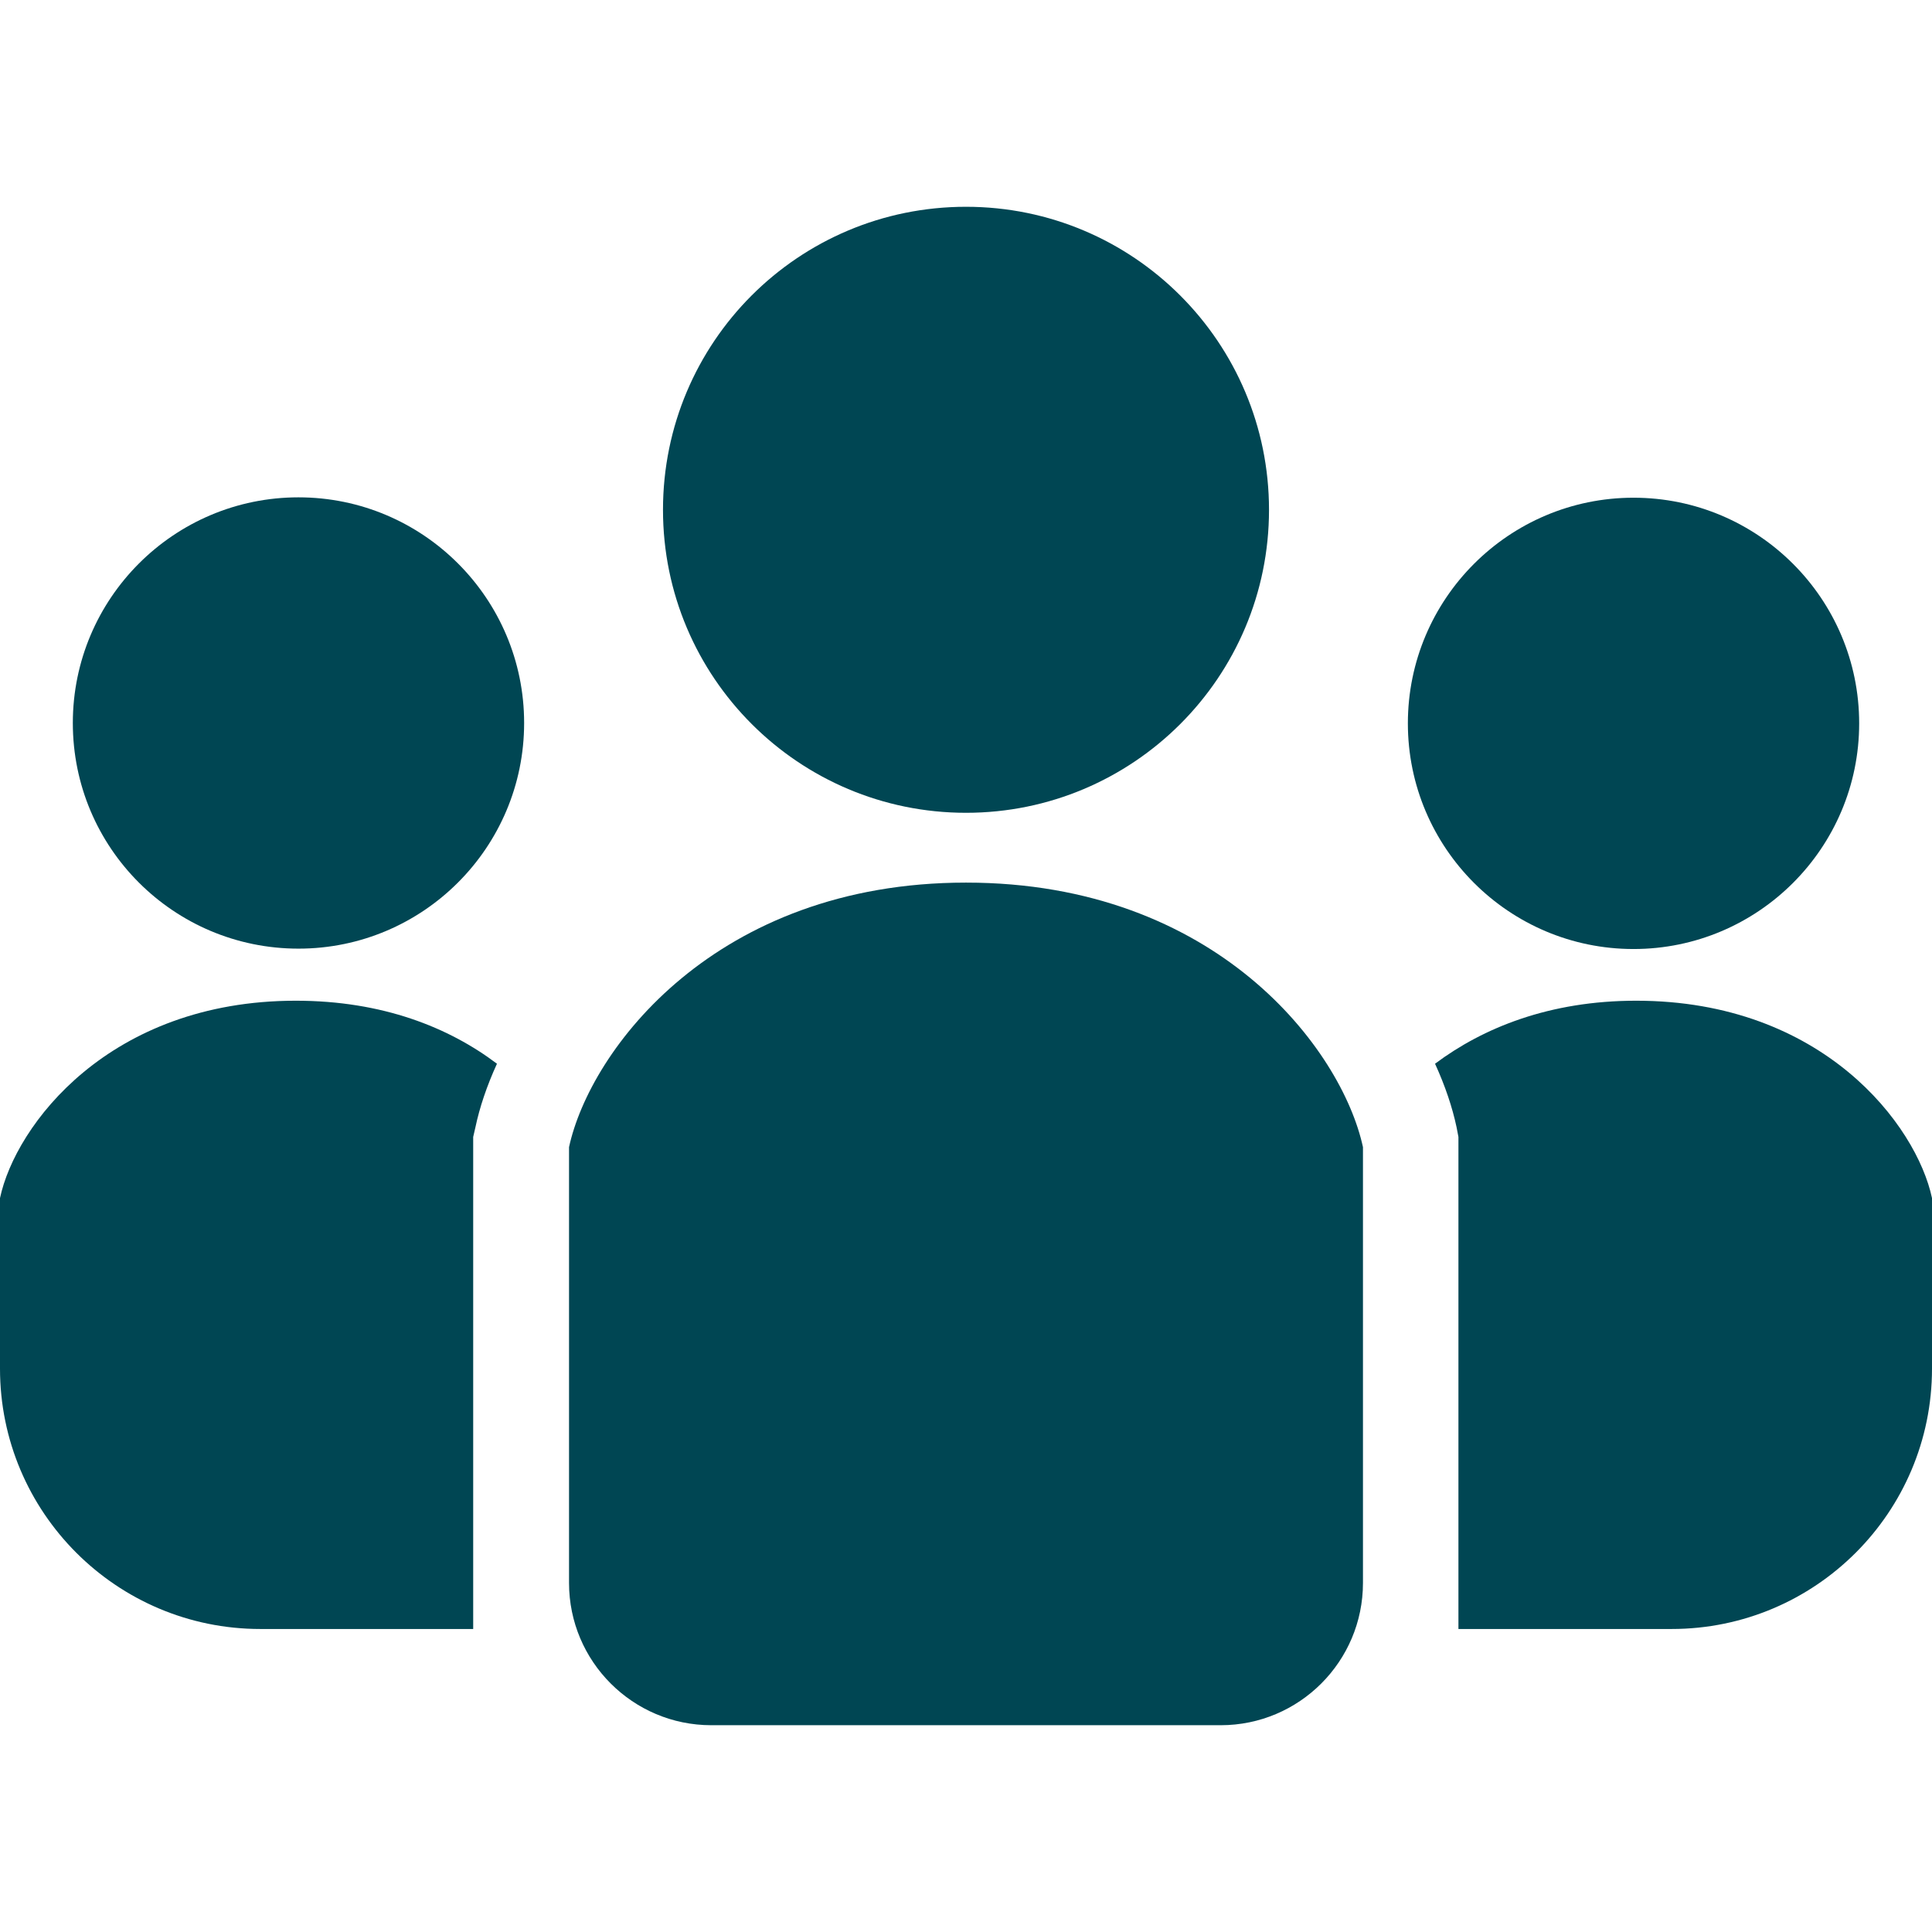 <?xml version="1.0" encoding="utf-8"?>
<!-- Generator: Adobe Illustrator 26.0.2, SVG Export Plug-In . SVG Version: 6.00 Build 0)  -->
<svg version="1.1" baseProfile="tiny" id="_x32_" xmlns="http://www.w3.org/2000/svg" xmlns:xlink="http://www.w3.org/1999/xlink"
	 x="0px" y="0px" width="512px" height="512px" viewBox="0 0 512 512" overflow="visible" xml:space="preserve">
<g>
	<path fill="#004653" d="M256,215.4c44.3,0,80.3-35.9,80.3-80.3c0-44.3-35.9-80.3-80.3-80.3s-80.3,35.9-80.3,80.3
		C175.7,179.5,211.7,215.4,256,215.4z"/>
	<path fill="#004653" d="M432.9,251.5c33,0,59.8-26.8,59.8-59.8c0-33-26.8-59.8-59.8-59.8c-33,0-59.8,26.8-59.8,59.8
		C373.1,224.7,399.9,251.5,432.9,251.5z"/>
	<path fill="#004653" d="M433.6,265.2c-23,0-40.6,7.2-53.3,16.7c2.7,5.9,4.6,11.6,5.7,16.8l0.5,2.6v130.4H443c38.1,0,69-30.9,69-69
		v-45.2C507.9,298.2,483.1,265.2,433.6,265.2z"/>
	<path fill="#004653" d="M79.1,131.8c-33,0-59.8,26.8-59.8,59.8c0,33.1,26.8,59.8,59.8,59.8s59.8-26.8,59.8-59.8
		C138.9,158.6,112.1,131.8,79.1,131.8z"/>
	<path fill="#004653" d="M0,317.5v45.2c0,38.1,30.9,69,69,69h56.4V301.3l0.6-2.6c1.1-5.2,3-10.9,5.7-16.8
		c-12.7-9.6-30.3-16.7-53.3-16.7C28.9,265.2,4.1,298.2,0,317.5z"/>
	<path fill="#004653" d="M256,233.9c-66.4,0-99.6,44.3-105.2,70.1v115.5c0,20.8,16.9,37.7,37.7,37.7h135c20.8,0,37.7-16.9,37.7-37.7
		V304C355.6,278.1,322.4,233.9,256,233.9z"/>
</g>
</svg>
